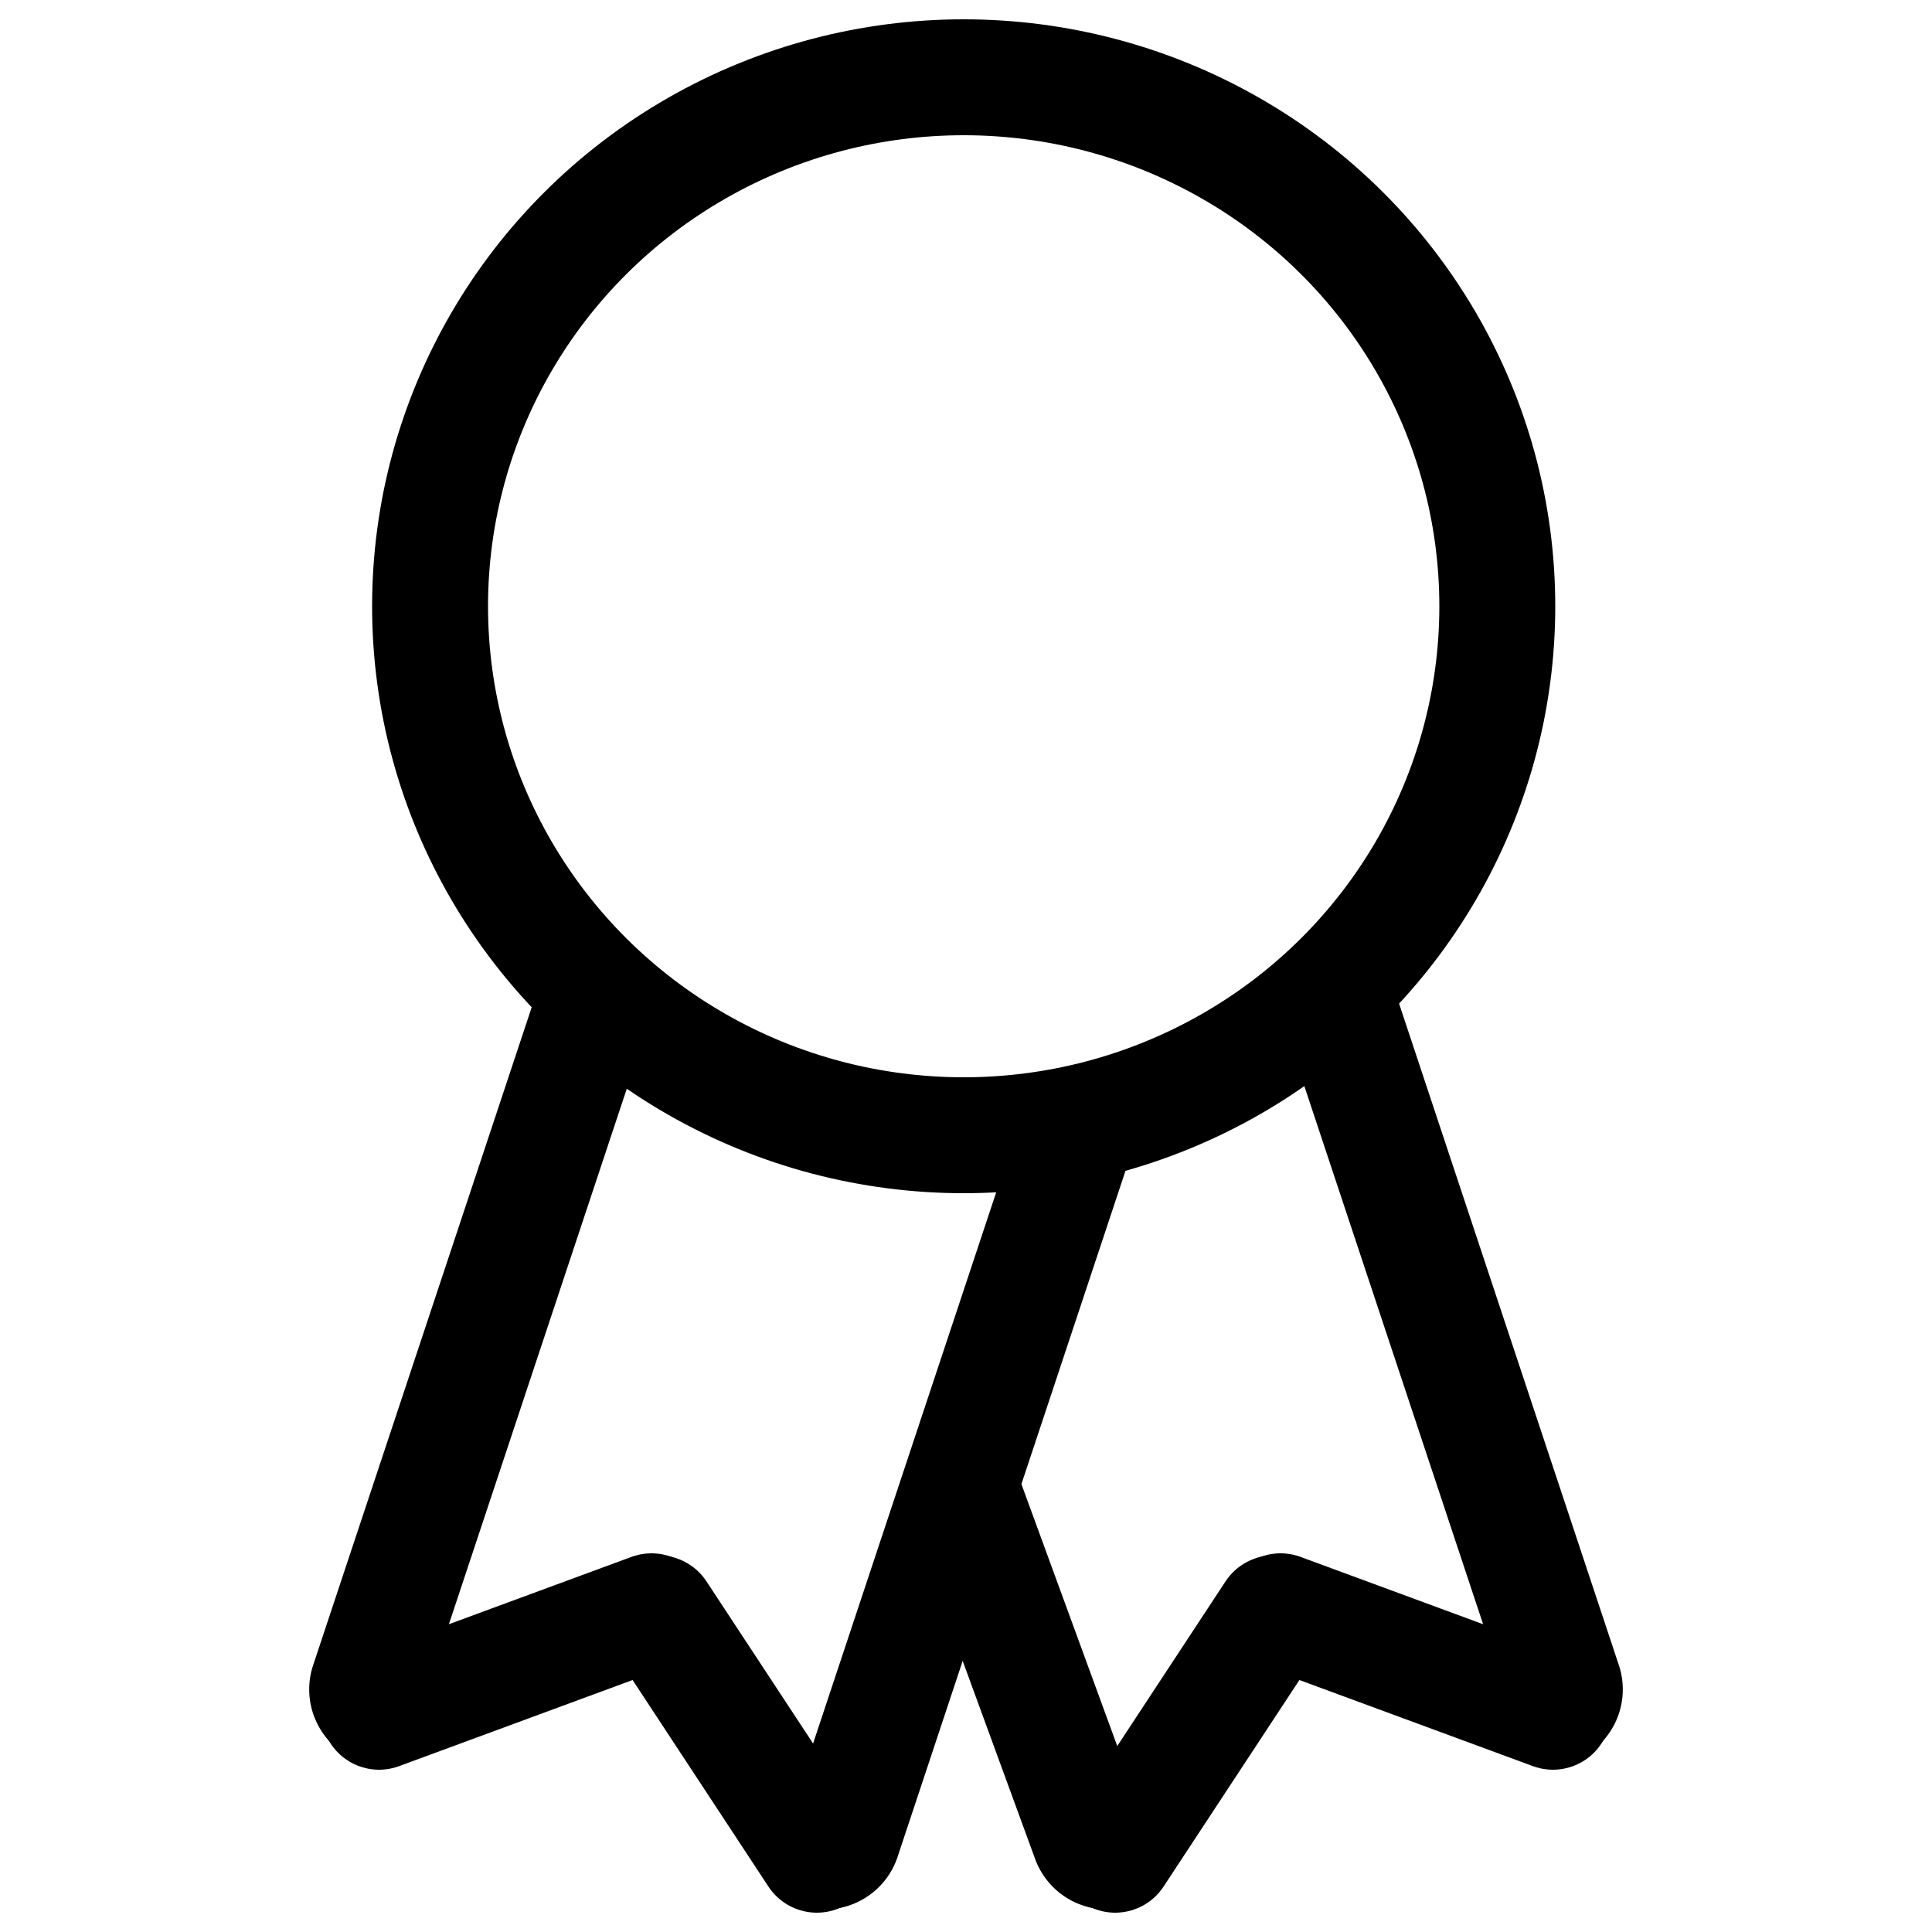 <svg id="Layer_1_copy" data-name="Layer 1 copy" xmlns="http://www.w3.org/2000/svg" viewBox="0 0 50 50"><defs><style>.cls-1{fill:none;stroke:#000;stroke-linecap:round;stroke-linejoin:round;stroke-width:3px;}</style></defs><ellipse class="cls-1" cx="24.94" cy="15.69" rx="13.81" ry="13.69"/><g id="Icon"><path class="cls-1" d="M27.68,29.9,21.8,47.6a.49.49,0,0,1-.62.29"/><path class="cls-1" d="M9.85,44.19a.49.49,0,0,1-.33-.6l5.88-17.7"/><line class="cls-1" x1="9.81" y1="44.3" x2="16.86" y2="41.7"/><line class="cls-1" x1="21.14" y1="48" x2="17.03" y2="41.75"/></g><g id="Icon-2" data-name="Icon"><path class="cls-1" d="M24.94,38.69,28.2,47.6a.49.49,0,0,0,.62.29"/><path class="cls-1" d="M40.15,44.19a.49.49,0,0,0,.33-.6L34.6,25.89"/><line class="cls-1" x1="40.19" y1="44.3" x2="33.14" y2="41.7"/><line class="cls-1" x1="28.86" y1="48" x2="32.97" y2="41.75"/></g></svg>